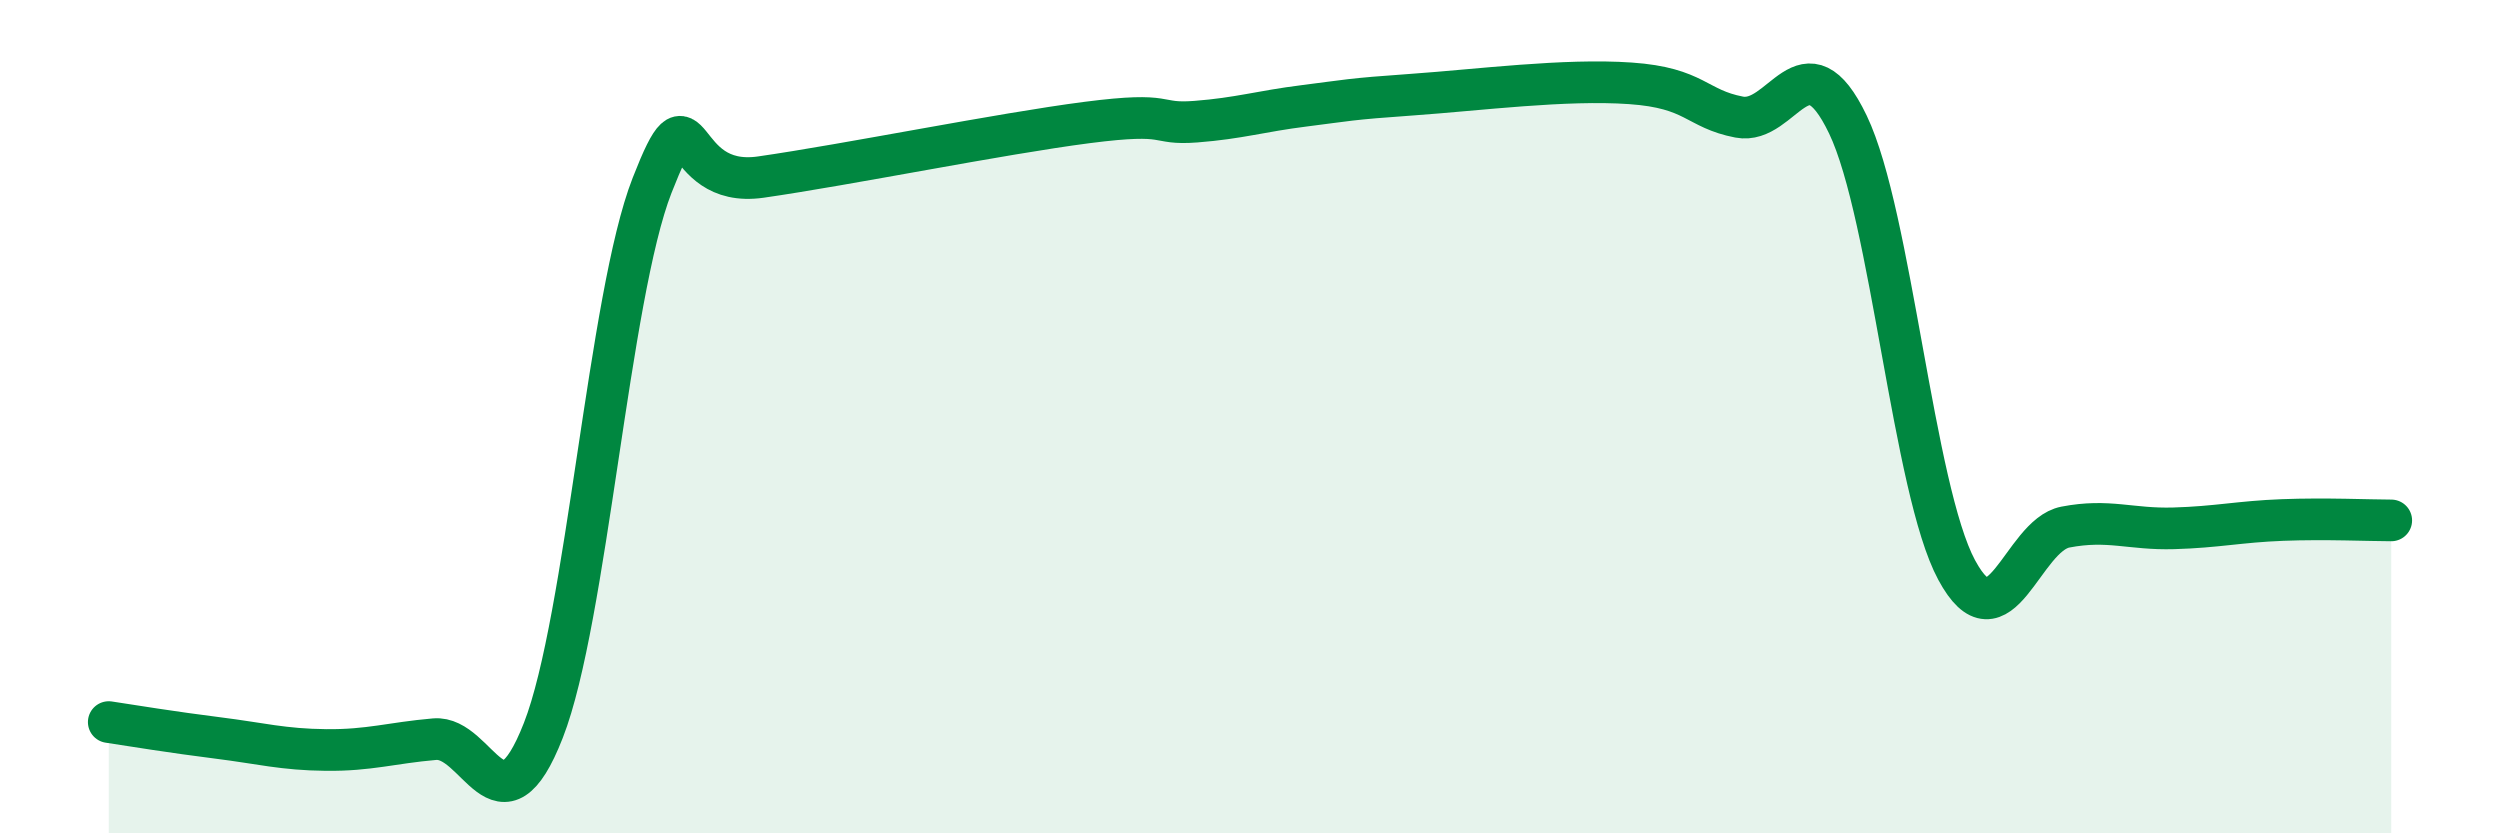 
    <svg width="60" height="20" viewBox="0 0 60 20" xmlns="http://www.w3.org/2000/svg">
      <path
        d="M 2.61,17.33 C 3.13,17.41 4.18,17.58 5.22,17.71 C 6.26,17.84 6.79,17.99 7.83,18 C 8.87,18.01 9.39,17.83 10.43,17.74 C 11.47,17.65 12,20.19 13.04,17.53 C 14.08,14.87 14.61,7.11 15.65,4.45 C 16.69,1.79 16.17,4.55 18.26,4.25 C 20.35,3.95 24,3.21 26.09,2.94 C 28.18,2.67 27.66,3 28.7,2.92 C 29.74,2.84 30.26,2.67 31.3,2.54 C 32.34,2.41 32.34,2.38 33.91,2.27 C 35.48,2.16 37.56,1.89 39.13,2 C 40.7,2.11 40.7,2.61 41.74,2.81 C 42.78,3.01 43.31,0.82 44.35,2.99 C 45.39,5.16 45.92,11.75 46.96,13.68 C 48,15.61 48.53,12.85 49.57,12.65 C 50.61,12.45 51.13,12.71 52.17,12.68 C 53.21,12.65 53.74,12.52 54.78,12.48 C 55.82,12.44 56.87,12.49 57.39,12.49L57.39 20L2.61 20Z"
        fill="#008740"
        opacity="0.1"
        stroke-linecap="round"
        stroke-linejoin="round"
      />
      <path
        d="M 2.61,17.33 C 3.13,17.41 4.18,17.58 5.22,17.71 C 6.26,17.84 6.79,17.99 7.83,18 C 8.87,18.01 9.39,17.83 10.43,17.74 C 11.47,17.65 12,20.19 13.04,17.53 C 14.08,14.87 14.61,7.11 15.65,4.45 C 16.69,1.79 16.17,4.55 18.26,4.25 C 20.35,3.95 24,3.21 26.09,2.94 C 28.18,2.67 27.66,3 28.7,2.92 C 29.74,2.84 30.26,2.67 31.3,2.54 C 32.34,2.41 32.34,2.38 33.91,2.27 C 35.48,2.16 37.56,1.89 39.13,2 C 40.7,2.11 40.7,2.61 41.74,2.81 C 42.78,3.01 43.31,0.82 44.35,2.99 C 45.39,5.16 45.92,11.75 46.96,13.68 C 48,15.61 48.53,12.85 49.57,12.65 C 50.61,12.45 51.13,12.71 52.17,12.68 C 53.21,12.65 53.74,12.52 54.78,12.48 C 55.82,12.44 56.87,12.49 57.39,12.49"
        stroke="#008740"
        stroke-width="1"
        fill="none"
        stroke-linecap="round"
        stroke-linejoin="round"
      />
    </svg>
  